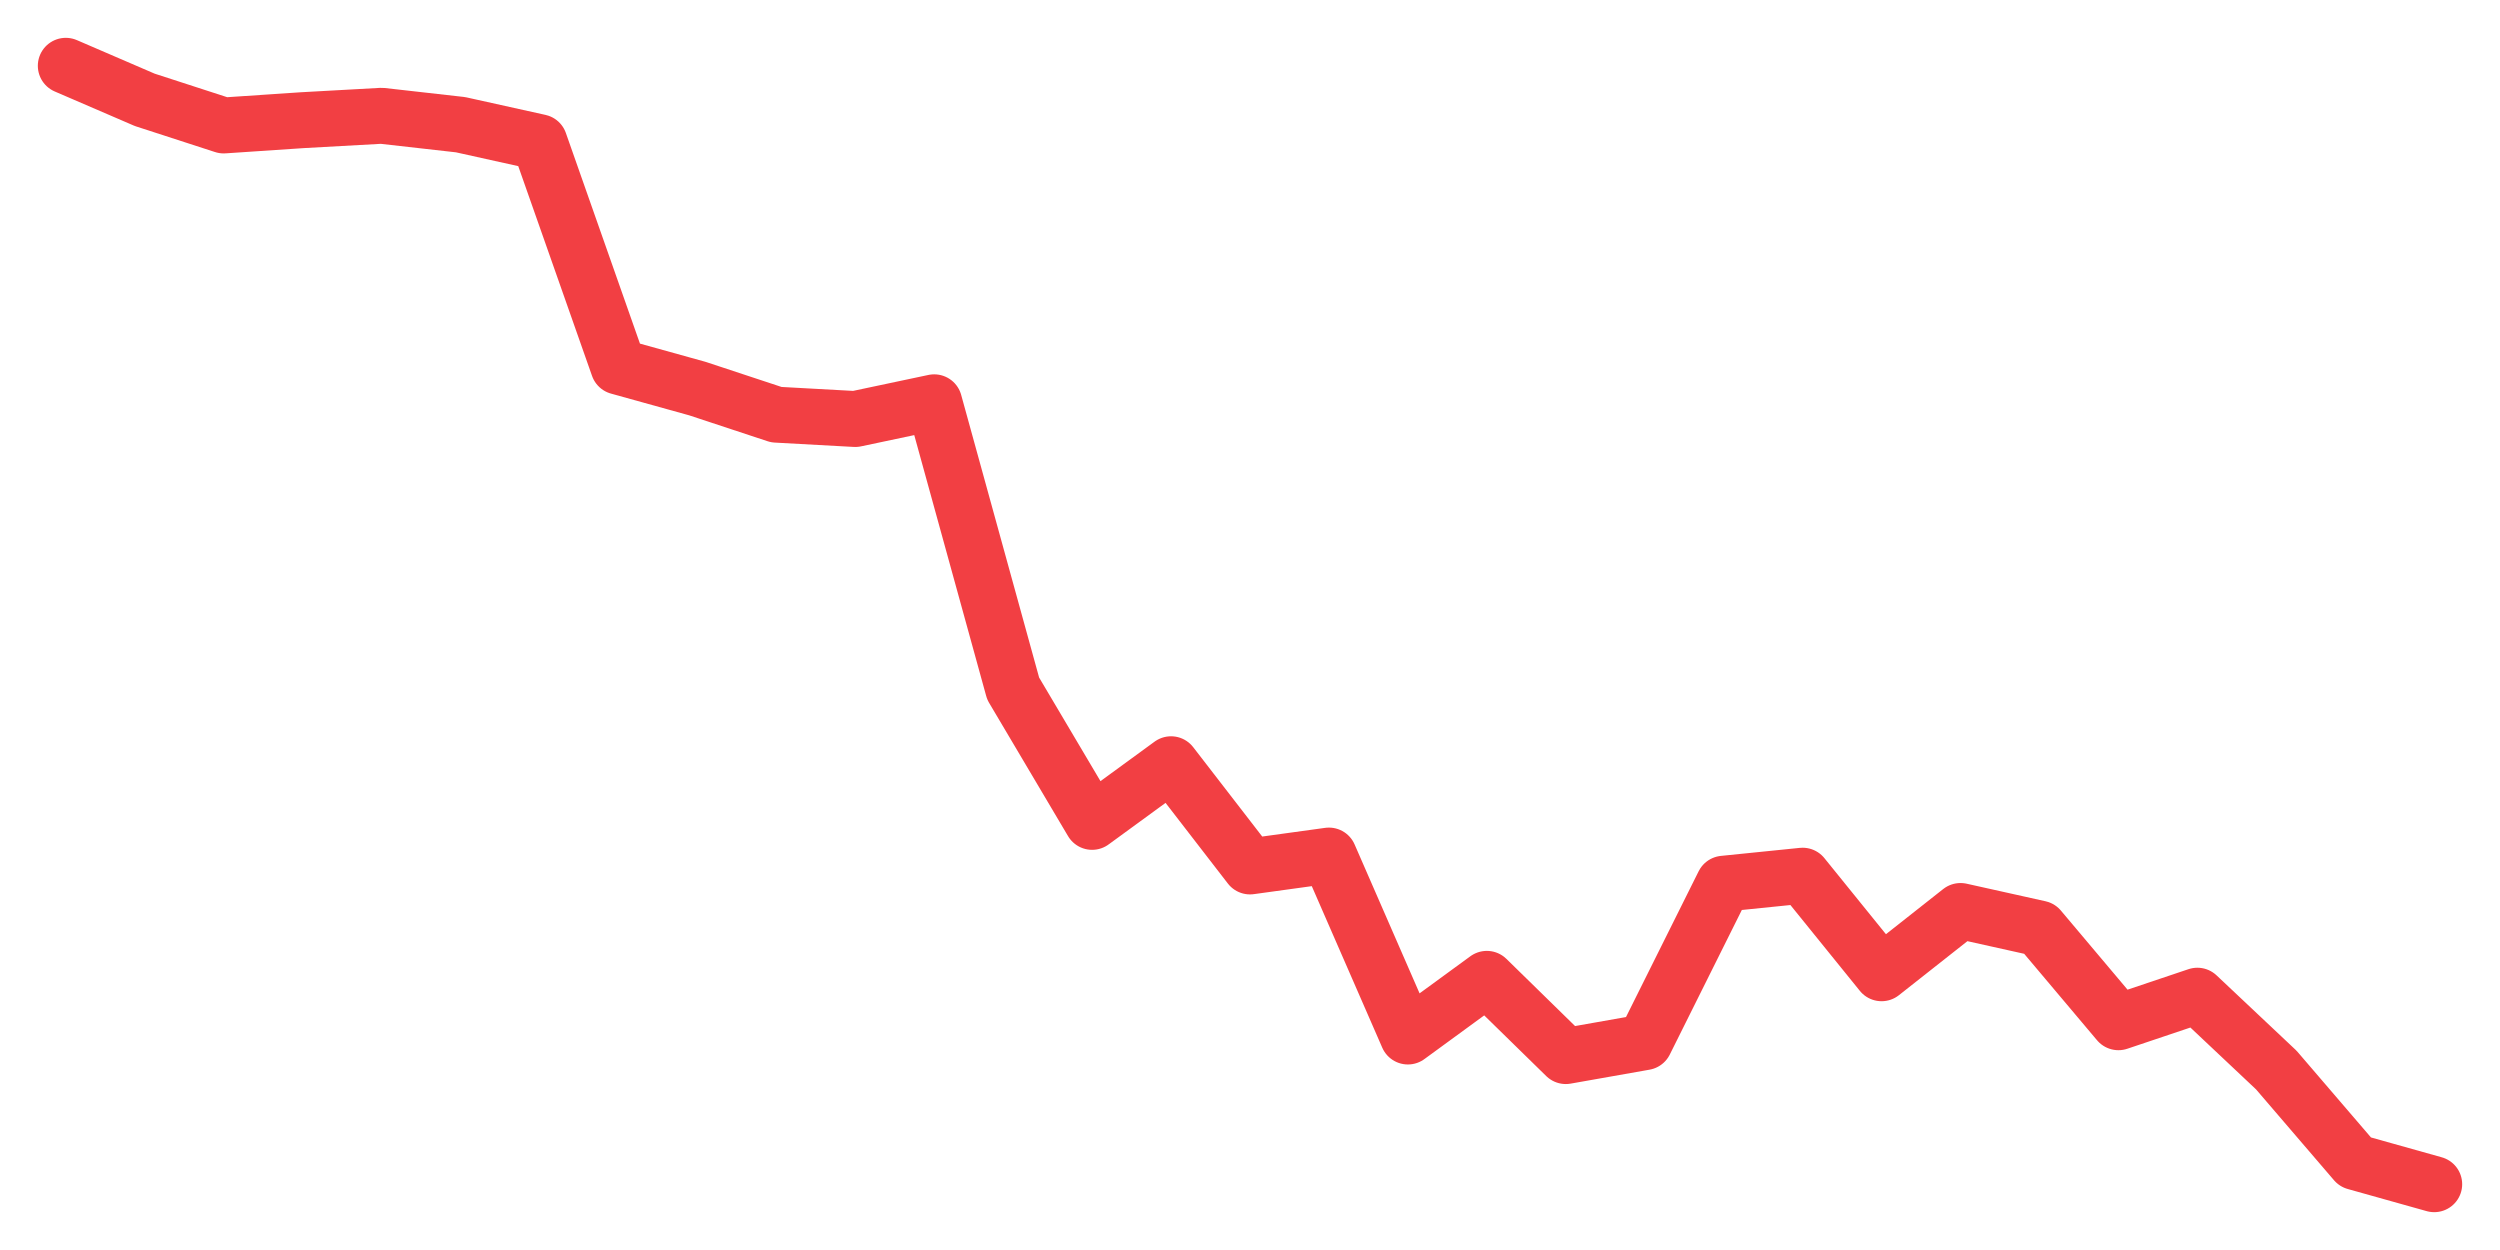 <svg xmlns="http://www.w3.org/2000/svg" width="76" height="38" viewBox="0 0 76 38">
  <path d="M2.000,2.000 L4.400,3.035 L6.800,3.814 L9.200,3.653 L11.600,3.520 L14.000,3.791 L16.400,4.323 L18.800,11.146 L21.200,11.813 L23.600,12.606 L26.000,12.738 L28.400,12.230 L30.800,20.933 L33.200,24.985 L35.600,23.233 L38.000,26.340 L40.400,26.009 L42.800,31.510 L45.200,29.757 L47.600,32.105 L50.000,31.681 L52.400,26.865 L54.800,26.621 L57.200,29.587 L59.600,27.694 L62.000,28.228 L64.400,31.076 L66.800,30.269 L69.200,32.530 L71.600,35.327 L74.000,36.000" fill="none" stroke="#f23f43" stroke-width="1.7" stroke-linecap="round" stroke-linejoin="round"/>
</svg>